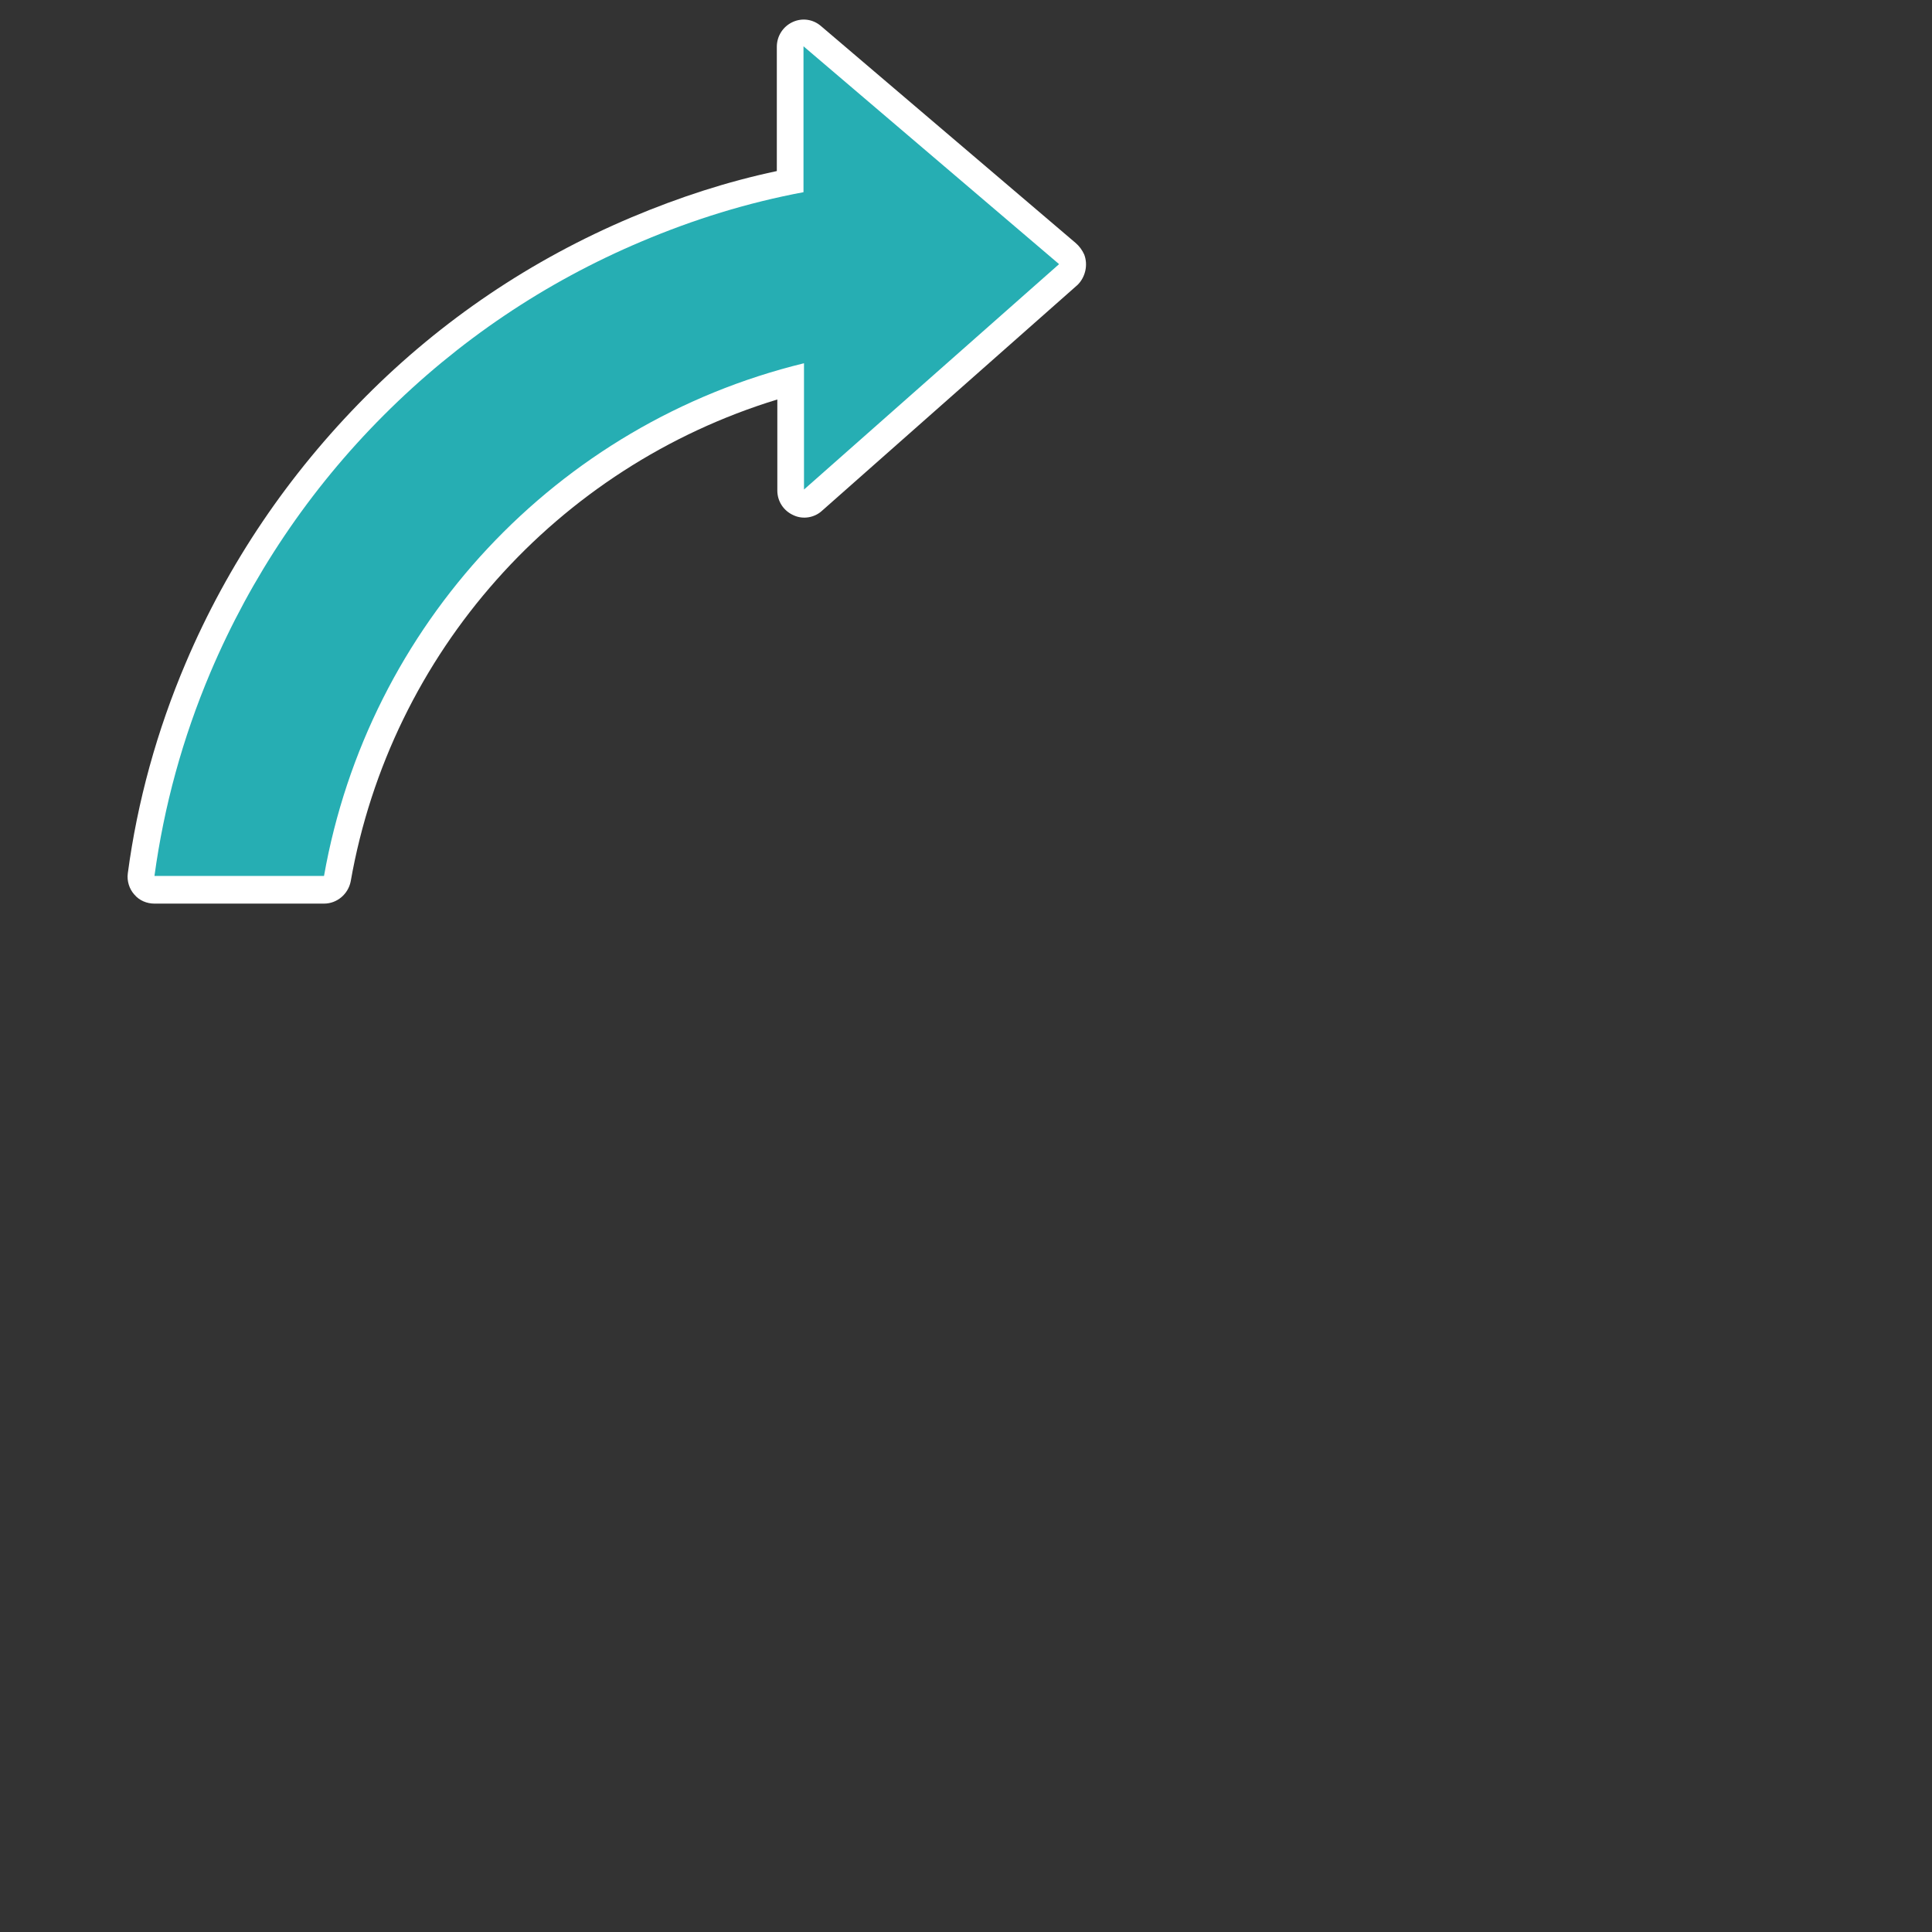 <?xml version="1.0" encoding="utf-8"?>
<!-- Generator: Adobe Illustrator 27.8.1, SVG Export Plug-In . SVG Version: 6.00 Build 0)  -->
<svg version="1.1" id="_レイヤー_2" xmlns="http://www.w3.org/2000/svg" xmlns:xlink="http://www.w3.org/1999/xlink" x="0px"
	 y="0px" viewBox="0 0 384 384" style="enable-background:new 0 0 384 384;" xml:space="preserve" width="384" height="384">
<rect x="0" y="0" width="384" height="384" fill="#333333" stroke="none"/>
<style type="text/css">
	.st0{fill:#FFFFFF;}
	.st1{fill:#26AEB3;}
</style>
<g id="arrow01">
	<path class="st0" d="M215.5,50.6c-0.4-0.9-1-1.7-1.7-2.3L163.2,5.2c-1.6-1.4-3.8-1.7-5.7-0.8s-3.1,2.8-3.1,4.9V34
		c-9.9,2.1-19.4,5.2-28.9,9.2c-19.9,8.4-37.7,20.4-52.9,35.7S45.3,112,36.9,131.8c-5.7,13.4-9.6,27.5-11.5,41.8
		c-0.2,1.5,0.3,3.1,1.3,4.2c1,1.2,2.5,1.8,4,1.8h33.7c2.6,0,4.8-1.9,5.3-4.4c8-45.5,41-82.4,84.8-95.8v18.1c0,2.1,1.2,4,3.2,4.9
		c1.9,0.9,4.2,0.5,5.7-0.9l50.8-44.9C215.7,55.1,216.3,52.7,215.5,50.6z"/>
	<path class="st1" d="M210.5,52.5L159.7,9.2v29c-11.2,2.1-21.8,5.4-32.2,9.8c-19.2,8.1-36.4,19.7-51.2,34.5s-26.4,32.1-34.5,51.2
		c-5.5,13-9.2,26.5-11.1,40.4h33.7c8.8-49.8,46.2-89.9,95.4-101.9v25.1L210.5,52.5L210.5,52.5z"/>
</g>
</svg>
